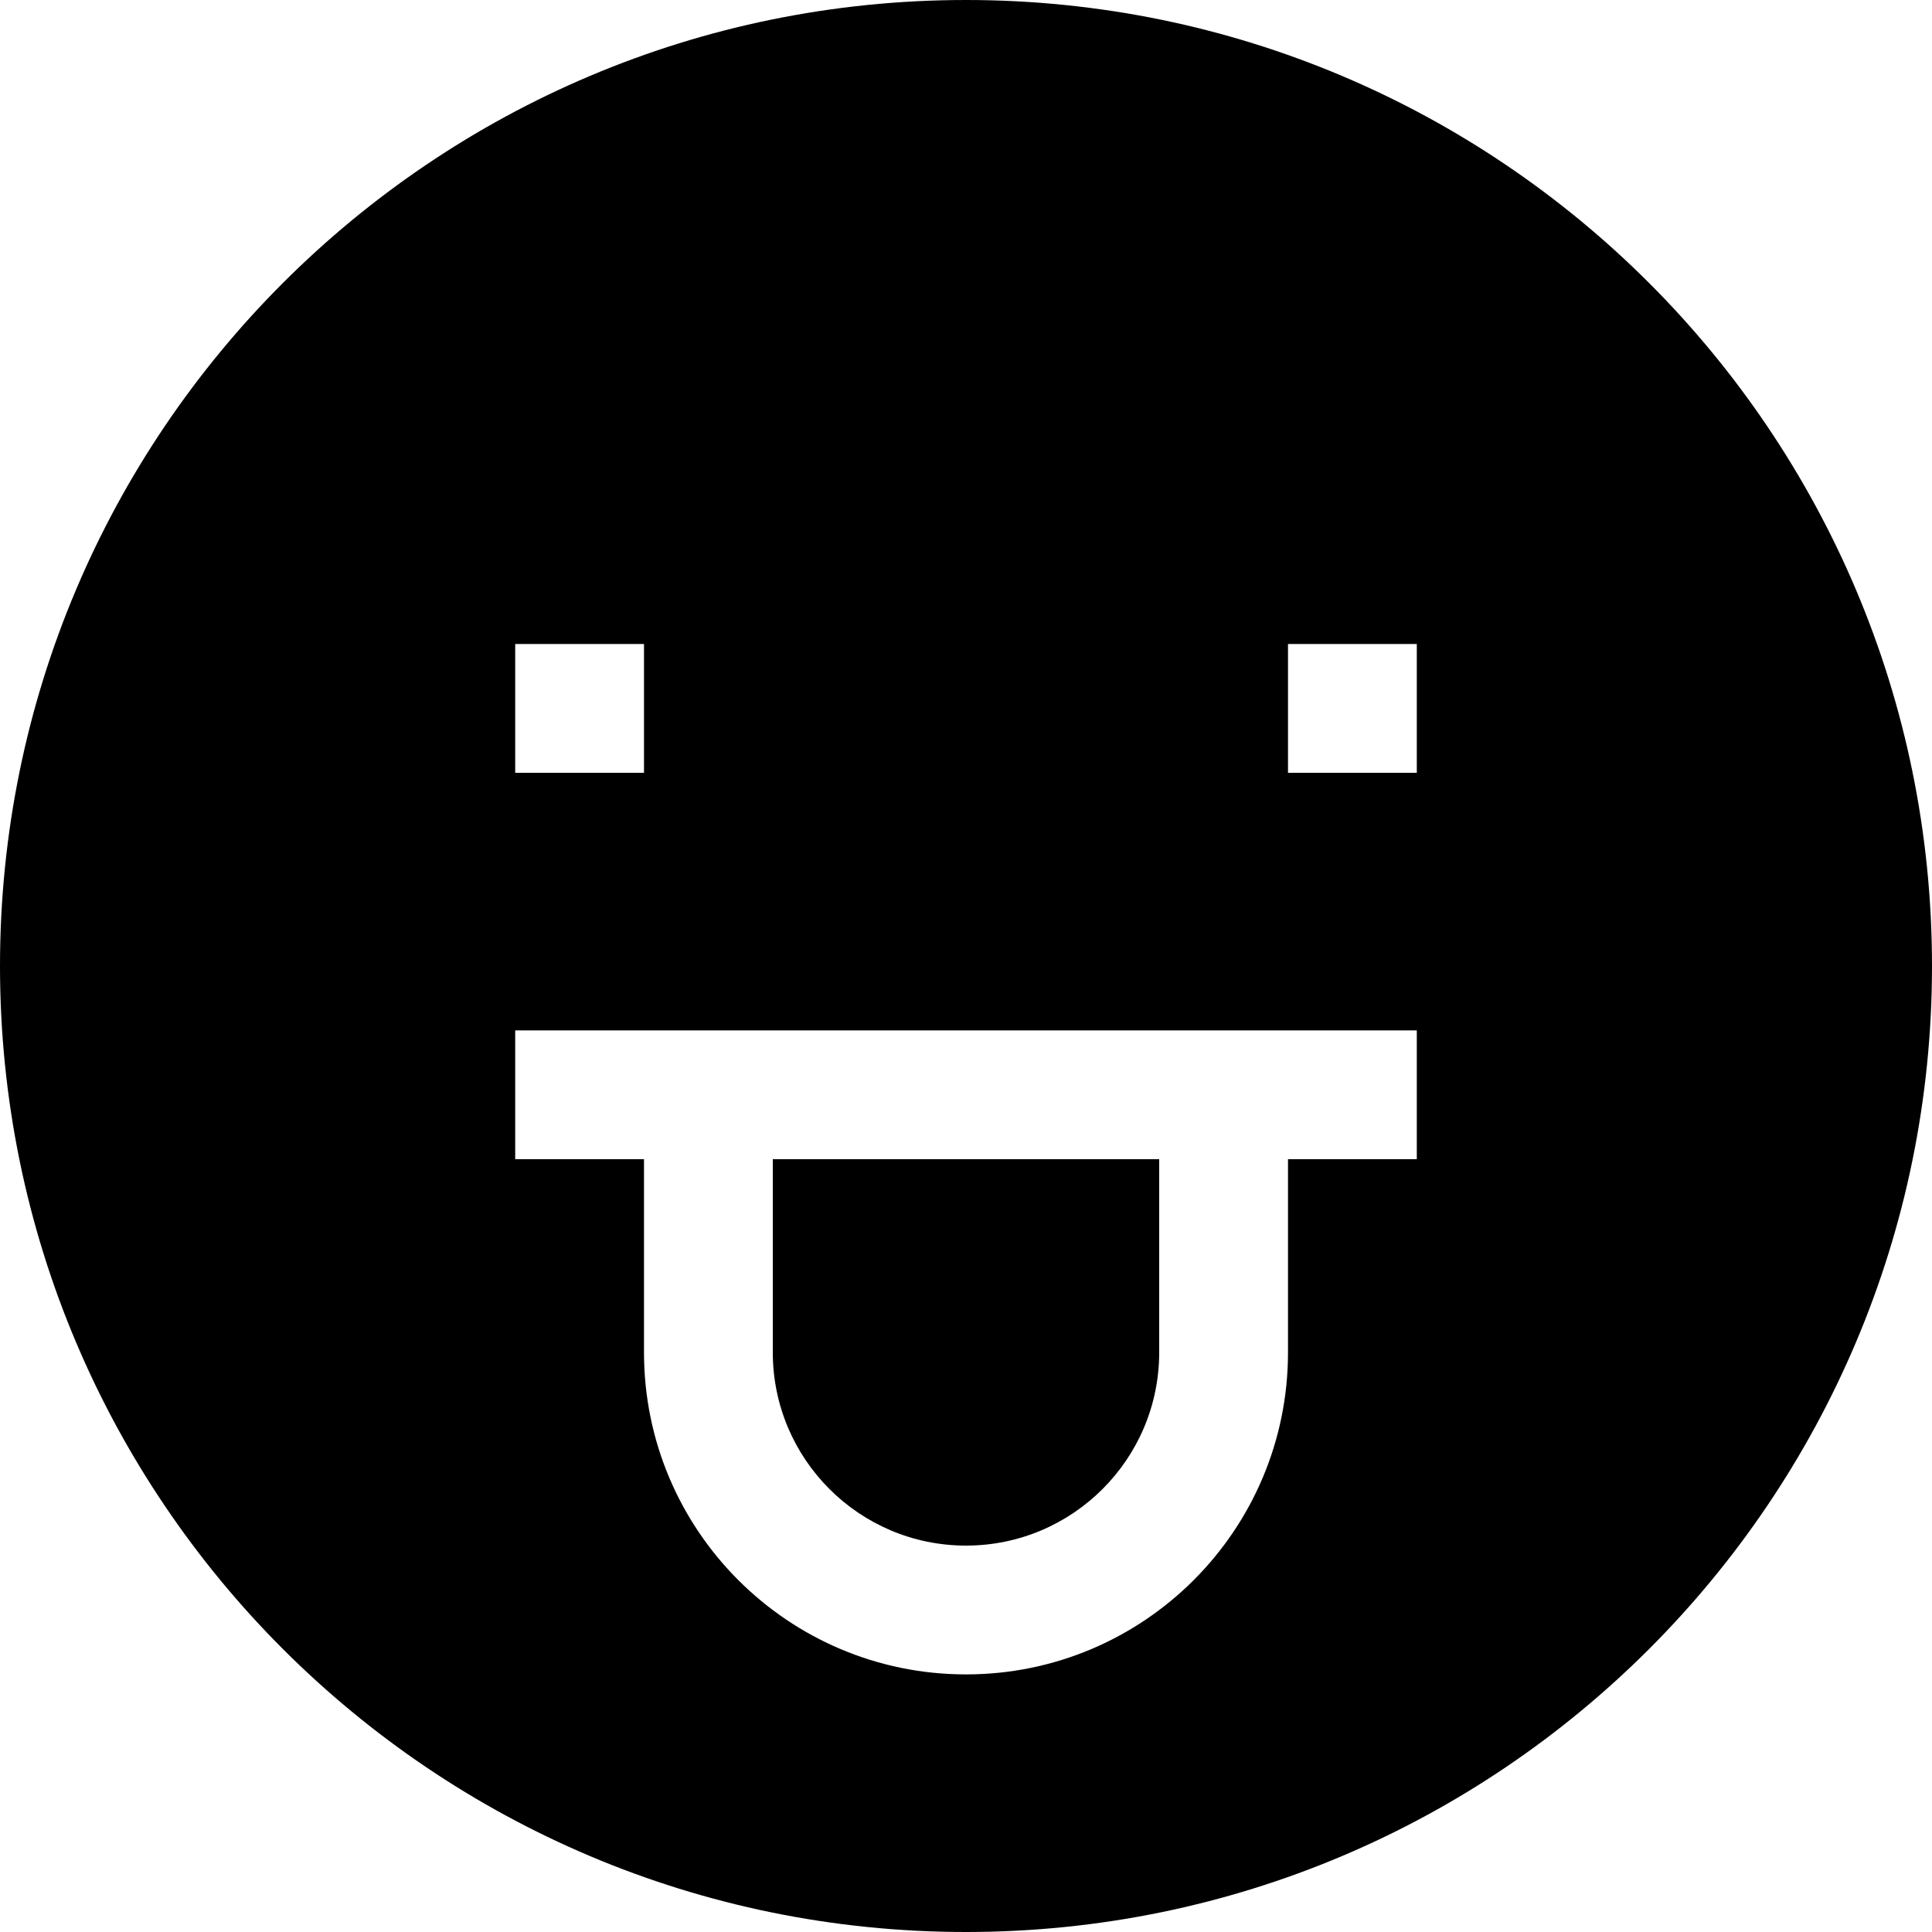 <svg width="15" height="15" viewBox="0 0 15 15" fill="none" xmlns="http://www.w3.org/2000/svg">
<path d="M6 10.5V9H9V10.5C9 11.328 8.328 12 7.5 12C6.672 12 6 11.328 6 10.5Z" fill="black"/>
<path fill-rule="evenodd" clip-rule="evenodd" d="M0 7.5C0 3.358 3.358 0 7.5 0C11.642 0 15 3.358 15 7.5C15 11.642 11.642 15 7.5 15C3.358 15 0 11.642 0 7.5ZM5 6H4V5H5V6ZM11 6H10V5H11V6ZM4 9H5V10.5C5 11.881 6.119 13 7.5 13C8.881 13 10 11.881 10 10.5V9H11V8H4V9Z" fill="black"/>
</svg>
